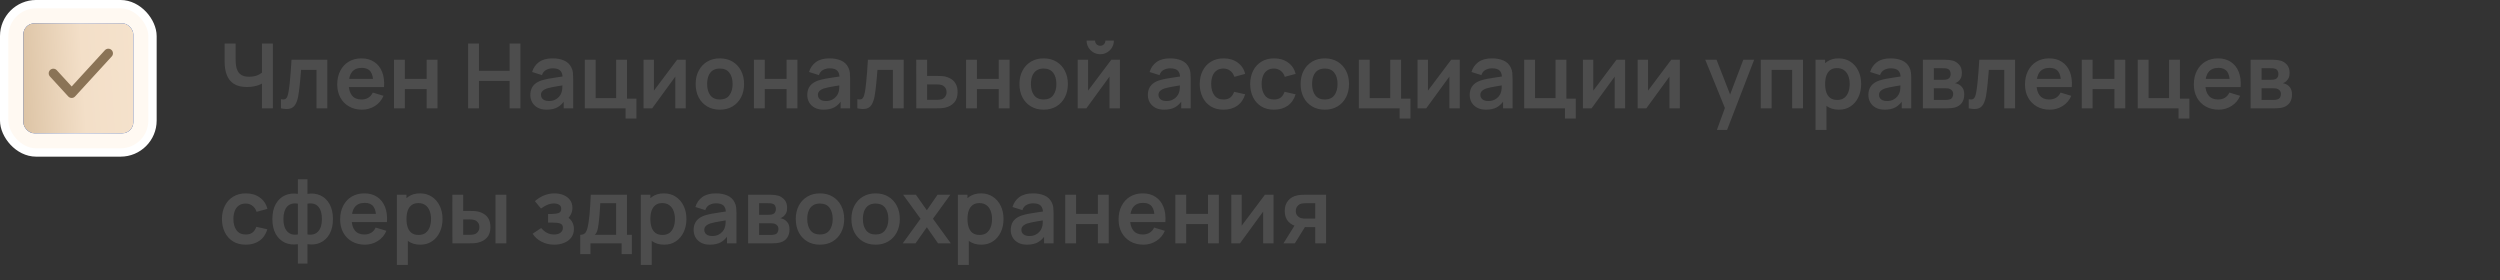 <?xml version="1.0" encoding="UTF-8"?> <svg xmlns="http://www.w3.org/2000/svg" width="500" height="56" viewBox="0 0 500 56" fill="none"><rect x="0" y="0" width="500" height="56" fill="#333333" stroke="none"/><rect x="0.833" y="0.831" width="29.667" height="29.667" rx="6.39" fill="#FFF9F2" stroke="white" stroke-width="1.667"></rect><rect x="4.666" y="4.664" width="22" height="22" rx="2.223" fill="url(#paint0_linear_248_1953)"></rect><rect x="4.666" y="4.664" width="22" height="22" rx="2.223" fill="url(#paint1_linear_248_1953)"></rect><path d="M21.666 10.664L14.333 18.664L10.666 14.664" stroke="#8A7356" stroke-width="1.852" stroke-linecap="round" stroke-linejoin="round"></path><path d="M52.396 21.664V15.904L52.747 16.462C52.393 16.756 51.913 16.987 51.307 17.155C50.701 17.317 50.056 17.398 49.372 17.398C48.28 17.398 47.41 17.185 46.762 16.759C46.114 16.333 45.646 15.745 45.358 14.995C45.07 14.245 44.926 13.378 44.926 12.394V8.704H47.122V11.728C47.122 12.172 47.146 12.61 47.194 13.042C47.248 13.468 47.362 13.855 47.536 14.203C47.716 14.551 47.989 14.83 48.355 15.04C48.721 15.244 49.216 15.346 49.84 15.346C50.536 15.346 51.13 15.229 51.622 14.995C52.114 14.761 52.462 14.512 52.666 14.248L52.396 15.337V8.704H54.574V21.664H52.396ZM56.19 21.664V19.846C56.544 19.912 56.817 19.906 57.009 19.828C57.201 19.744 57.345 19.588 57.441 19.36C57.537 19.132 57.621 18.829 57.693 18.451C57.789 17.917 57.873 17.302 57.945 16.606C58.023 15.91 58.089 15.166 58.143 14.374C58.203 13.582 58.257 12.772 58.305 11.944H65.46V21.664H63.3V13.978H60.213C60.183 14.368 60.147 14.806 60.105 15.292C60.063 15.772 60.018 16.258 59.97 16.75C59.922 17.242 59.868 17.71 59.808 18.154C59.754 18.592 59.697 18.967 59.637 19.279C59.499 19.981 59.301 20.536 59.043 20.944C58.791 21.352 58.437 21.613 57.981 21.727C57.525 21.847 56.928 21.826 56.19 21.664ZM72.407 21.934C71.424 21.934 70.559 21.721 69.816 21.295C69.072 20.869 68.49 20.278 68.07 19.522C67.656 18.766 67.448 17.896 67.448 16.912C67.448 15.85 67.653 14.929 68.061 14.149C68.469 13.363 69.035 12.754 69.761 12.322C70.487 11.89 71.328 11.674 72.281 11.674C73.29 11.674 74.144 11.911 74.847 12.385C75.555 12.853 76.079 13.516 76.421 14.374C76.763 15.232 76.892 16.243 76.808 17.407H74.657V16.615C74.651 15.559 74.466 14.788 74.1 14.302C73.734 13.816 73.157 13.573 72.371 13.573C71.484 13.573 70.823 13.849 70.391 14.401C69.96 14.947 69.743 15.748 69.743 16.804C69.743 17.788 69.96 18.55 70.391 19.09C70.823 19.63 71.454 19.9 72.281 19.9C72.816 19.9 73.275 19.783 73.659 19.549C74.049 19.309 74.349 18.964 74.558 18.514L76.701 19.162C76.329 20.038 75.752 20.719 74.972 21.205C74.198 21.691 73.344 21.934 72.407 21.934ZM69.059 17.407V15.769H75.746V17.407H69.059ZM78.799 21.664V11.944H80.968V15.778H85.333V11.944H87.502V21.664H85.333V17.812H80.968V21.664H78.799ZM93.617 21.664V8.704H95.786V14.158H101.924V8.704H104.084V21.664H101.924V16.192H95.786V21.664H93.617ZM109.326 21.934C108.624 21.934 108.03 21.802 107.544 21.538C107.058 21.268 106.689 20.911 106.437 20.467C106.191 20.023 106.068 19.534 106.068 19C106.068 18.532 106.146 18.112 106.302 17.74C106.458 17.362 106.698 17.038 107.022 16.768C107.346 16.492 107.766 16.267 108.282 16.093C108.672 15.967 109.128 15.853 109.65 15.751C110.178 15.649 110.748 15.556 111.36 15.472C111.978 15.382 112.623 15.286 113.295 15.184L112.521 15.625C112.527 14.953 112.377 14.458 112.071 14.14C111.765 13.822 111.249 13.663 110.523 13.663C110.085 13.663 109.662 13.765 109.254 13.969C108.846 14.173 108.561 14.524 108.399 15.022L106.419 14.401C106.659 13.579 107.115 12.919 107.787 12.421C108.465 11.923 109.377 11.674 110.523 11.674C111.387 11.674 112.146 11.815 112.8 12.097C113.46 12.379 113.949 12.841 114.267 13.483C114.441 13.825 114.546 14.176 114.582 14.536C114.618 14.89 114.636 15.277 114.636 15.697V21.664H112.737V19.558L113.052 19.9C112.614 20.602 112.101 21.118 111.513 21.448C110.931 21.772 110.202 21.934 109.326 21.934ZM109.758 20.206C110.25 20.206 110.67 20.119 111.018 19.945C111.366 19.771 111.642 19.558 111.846 19.306C112.056 19.054 112.197 18.817 112.269 18.595C112.383 18.319 112.446 18.004 112.458 17.65C112.476 17.29 112.485 16.999 112.485 16.777L113.151 16.975C112.497 17.077 111.936 17.167 111.468 17.245C111 17.323 110.598 17.398 110.262 17.47C109.926 17.536 109.629 17.611 109.371 17.695C109.119 17.785 108.906 17.89 108.732 18.01C108.558 18.13 108.423 18.268 108.327 18.424C108.237 18.58 108.192 18.763 108.192 18.973C108.192 19.213 108.252 19.426 108.372 19.612C108.492 19.792 108.666 19.936 108.894 20.044C109.128 20.152 109.416 20.206 109.758 20.206ZM125.115 23.707V21.664H116.961V11.944H119.13V19.63H123.234V11.944H125.403V19.738H127.284V23.707H125.115ZM137.145 11.944V21.664H135.066V15.319L130.44 21.664H128.703V11.944H130.782V18.127L135.426 11.944H137.145ZM143.965 21.934C142.993 21.934 142.144 21.715 141.418 21.277C140.692 20.839 140.128 20.236 139.726 19.468C139.33 18.694 139.132 17.806 139.132 16.804C139.132 15.784 139.336 14.89 139.744 14.122C140.152 13.354 140.719 12.754 141.445 12.322C142.171 11.89 143.011 11.674 143.965 11.674C144.943 11.674 145.795 11.893 146.521 12.331C147.247 12.769 147.811 13.375 148.213 14.149C148.615 14.917 148.816 15.802 148.816 16.804C148.816 17.812 148.612 18.703 148.204 19.477C147.802 20.245 147.238 20.848 146.512 21.286C145.786 21.718 144.937 21.934 143.965 21.934ZM143.965 19.9C144.829 19.9 145.471 19.612 145.891 19.036C146.311 18.46 146.521 17.716 146.521 16.804C146.521 15.862 146.308 15.112 145.882 14.554C145.456 13.99 144.817 13.708 143.965 13.708C143.383 13.708 142.903 13.84 142.525 14.104C142.153 14.362 141.877 14.725 141.697 15.193C141.517 15.655 141.427 16.192 141.427 16.804C141.427 17.746 141.64 18.499 142.066 19.063C142.498 19.621 143.131 19.9 143.965 19.9ZM150.781 21.664V11.944H152.95V15.778H157.315V11.944H159.484V21.664H157.315V17.812H152.95V21.664H150.781ZM164.714 21.934C164.012 21.934 163.418 21.802 162.932 21.538C162.446 21.268 162.077 20.911 161.825 20.467C161.579 20.023 161.456 19.534 161.456 19C161.456 18.532 161.534 18.112 161.69 17.74C161.846 17.362 162.086 17.038 162.41 16.768C162.734 16.492 163.154 16.267 163.67 16.093C164.06 15.967 164.516 15.853 165.038 15.751C165.566 15.649 166.136 15.556 166.748 15.472C167.366 15.382 168.011 15.286 168.683 15.184L167.909 15.625C167.915 14.953 167.765 14.458 167.459 14.14C167.153 13.822 166.637 13.663 165.911 13.663C165.473 13.663 165.05 13.765 164.642 13.969C164.234 14.173 163.949 14.524 163.787 15.022L161.807 14.401C162.047 13.579 162.503 12.919 163.175 12.421C163.853 11.923 164.765 11.674 165.911 11.674C166.775 11.674 167.534 11.815 168.188 12.097C168.848 12.379 169.337 12.841 169.655 13.483C169.829 13.825 169.934 14.176 169.97 14.536C170.006 14.89 170.024 15.277 170.024 15.697V21.664H168.125V19.558L168.44 19.9C168.002 20.602 167.489 21.118 166.901 21.448C166.319 21.772 165.59 21.934 164.714 21.934ZM165.146 20.206C165.638 20.206 166.058 20.119 166.406 19.945C166.754 19.771 167.03 19.558 167.234 19.306C167.444 19.054 167.585 18.817 167.657 18.595C167.771 18.319 167.834 18.004 167.846 17.65C167.864 17.29 167.873 16.999 167.873 16.777L168.539 16.975C167.885 17.077 167.324 17.167 166.856 17.245C166.388 17.323 165.986 17.398 165.65 17.47C165.314 17.536 165.017 17.611 164.759 17.695C164.507 17.785 164.294 17.89 164.12 18.01C163.946 18.13 163.811 18.268 163.715 18.424C163.625 18.58 163.58 18.763 163.58 18.973C163.58 19.213 163.64 19.426 163.76 19.612C163.88 19.792 164.054 19.936 164.282 20.044C164.516 20.152 164.804 20.206 165.146 20.206ZM171.467 21.664V19.846C171.821 19.912 172.094 19.906 172.286 19.828C172.478 19.744 172.622 19.588 172.718 19.36C172.814 19.132 172.898 18.829 172.97 18.451C173.066 17.917 173.15 17.302 173.222 16.606C173.3 15.91 173.366 15.166 173.42 14.374C173.48 13.582 173.534 12.772 173.582 11.944H180.737V21.664H178.577V13.978H175.49C175.46 14.368 175.424 14.806 175.382 15.292C175.34 15.772 175.295 16.258 175.247 16.75C175.199 17.242 175.145 17.71 175.085 18.154C175.031 18.592 174.974 18.967 174.914 19.279C174.776 19.981 174.578 20.536 174.32 20.944C174.068 21.352 173.714 21.613 173.258 21.727C172.802 21.847 172.205 21.826 171.467 21.664ZM183.257 21.664L183.248 11.944H185.417V15.184H187.163C187.433 15.184 187.736 15.19 188.072 15.202C188.414 15.214 188.699 15.241 188.927 15.283C189.473 15.403 189.938 15.595 190.322 15.859C190.712 16.123 191.009 16.468 191.213 16.894C191.417 17.32 191.519 17.833 191.519 18.433C191.519 19.291 191.297 19.978 190.853 20.494C190.415 21.004 189.797 21.352 188.999 21.538C188.759 21.592 188.465 21.628 188.117 21.646C187.775 21.658 187.466 21.664 187.19 21.664H183.257ZM185.417 19.963H187.379C187.511 19.963 187.658 19.957 187.82 19.945C187.982 19.933 188.138 19.906 188.288 19.864C188.558 19.792 188.795 19.63 188.999 19.378C189.209 19.12 189.314 18.805 189.314 18.433C189.314 18.043 189.209 17.722 188.999 17.47C188.789 17.218 188.531 17.053 188.225 16.975C188.087 16.939 187.943 16.915 187.793 16.903C187.643 16.891 187.505 16.885 187.379 16.885H185.417V19.963ZM193.215 21.664V11.944H195.384V15.778H199.749V11.944H201.918V21.664H199.749V17.812H195.384V21.664H193.215ZM208.723 21.934C207.751 21.934 206.902 21.715 206.176 21.277C205.45 20.839 204.886 20.236 204.484 19.468C204.088 18.694 203.89 17.806 203.89 16.804C203.89 15.784 204.094 14.89 204.502 14.122C204.91 13.354 205.477 12.754 206.203 12.322C206.929 11.89 207.769 11.674 208.723 11.674C209.701 11.674 210.553 11.893 211.279 12.331C212.005 12.769 212.569 13.375 212.971 14.149C213.373 14.917 213.574 15.802 213.574 16.804C213.574 17.812 213.37 18.703 212.962 19.477C212.56 20.245 211.996 20.848 211.27 21.286C210.544 21.718 209.695 21.934 208.723 21.934ZM208.723 19.9C209.587 19.9 210.229 19.612 210.649 19.036C211.069 18.46 211.279 17.716 211.279 16.804C211.279 15.862 211.066 15.112 210.64 14.554C210.214 13.99 209.575 13.708 208.723 13.708C208.141 13.708 207.661 13.84 207.283 14.104C206.911 14.362 206.635 14.725 206.455 15.193C206.275 15.655 206.185 16.192 206.185 16.804C206.185 17.746 206.398 18.499 206.824 19.063C207.256 19.621 207.889 19.9 208.723 19.9ZM220.048 10.846C219.55 10.846 219.094 10.723 218.68 10.477C218.266 10.231 217.936 9.904 217.69 9.496C217.444 9.082 217.321 8.623 217.321 8.119H219.013C219.013 8.407 219.112 8.653 219.31 8.857C219.514 9.055 219.76 9.154 220.048 9.154C220.336 9.154 220.579 9.055 220.777 8.857C220.981 8.653 221.083 8.407 221.083 8.119H222.775C222.775 8.623 222.652 9.082 222.406 9.496C222.16 9.904 221.83 10.231 221.416 10.477C221.002 10.723 220.546 10.846 220.048 10.846ZM223.981 11.944V21.664H221.902V15.319L217.276 21.664H215.539V11.944H217.618V18.127L222.262 11.944H223.981ZM232.83 21.934C232.128 21.934 231.534 21.802 231.048 21.538C230.562 21.268 230.193 20.911 229.941 20.467C229.695 20.023 229.572 19.534 229.572 19C229.572 18.532 229.65 18.112 229.806 17.74C229.962 17.362 230.202 17.038 230.526 16.768C230.85 16.492 231.27 16.267 231.786 16.093C232.176 15.967 232.632 15.853 233.154 15.751C233.682 15.649 234.252 15.556 234.864 15.472C235.482 15.382 236.127 15.286 236.799 15.184L236.025 15.625C236.031 14.953 235.881 14.458 235.575 14.14C235.269 13.822 234.753 13.663 234.027 13.663C233.589 13.663 233.166 13.765 232.758 13.969C232.35 14.173 232.065 14.524 231.903 15.022L229.923 14.401C230.163 13.579 230.619 12.919 231.291 12.421C231.969 11.923 232.881 11.674 234.027 11.674C234.891 11.674 235.65 11.815 236.304 12.097C236.964 12.379 237.453 12.841 237.771 13.483C237.945 13.825 238.05 14.176 238.086 14.536C238.122 14.89 238.14 15.277 238.14 15.697V21.664H236.241V19.558L236.556 19.9C236.118 20.602 235.605 21.118 235.017 21.448C234.435 21.772 233.706 21.934 232.83 21.934ZM233.262 20.206C233.754 20.206 234.174 20.119 234.522 19.945C234.87 19.771 235.146 19.558 235.35 19.306C235.56 19.054 235.701 18.817 235.773 18.595C235.887 18.319 235.95 18.004 235.962 17.65C235.98 17.29 235.989 16.999 235.989 16.777L236.655 16.975C236.001 17.077 235.44 17.167 234.972 17.245C234.504 17.323 234.102 17.398 233.766 17.47C233.43 17.536 233.133 17.611 232.875 17.695C232.623 17.785 232.41 17.89 232.236 18.01C232.062 18.13 231.927 18.268 231.831 18.424C231.741 18.58 231.696 18.763 231.696 18.973C231.696 19.213 231.756 19.426 231.876 19.612C231.996 19.792 232.17 19.936 232.398 20.044C232.632 20.152 232.92 20.206 233.262 20.206ZM244.704 21.934C243.702 21.934 242.847 21.712 242.139 21.268C241.431 20.818 240.888 20.206 240.51 19.432C240.138 18.658 239.949 17.782 239.943 16.804C239.949 15.808 240.144 14.926 240.528 14.158C240.918 13.384 241.47 12.778 242.184 12.34C242.898 11.896 243.747 11.674 244.731 11.674C245.835 11.674 246.768 11.953 247.53 12.511C248.298 13.063 248.799 13.819 249.033 14.779L246.873 15.364C246.705 14.842 246.426 14.437 246.036 14.149C245.646 13.855 245.202 13.708 244.704 13.708C244.14 13.708 243.675 13.843 243.309 14.113C242.943 14.377 242.673 14.743 242.499 15.211C242.325 15.679 242.238 16.21 242.238 16.804C242.238 17.728 242.445 18.475 242.859 19.045C243.273 19.615 243.888 19.9 244.704 19.9C245.28 19.9 245.733 19.768 246.063 19.504C246.399 19.24 246.651 18.859 246.819 18.361L249.033 18.856C248.733 19.846 248.208 20.608 247.458 21.142C246.708 21.67 245.79 21.934 244.704 21.934ZM254.794 21.934C253.792 21.934 252.937 21.712 252.229 21.268C251.521 20.818 250.978 20.206 250.6 19.432C250.228 18.658 250.039 17.782 250.033 16.804C250.039 15.808 250.234 14.926 250.618 14.158C251.008 13.384 251.56 12.778 252.274 12.34C252.988 11.896 253.837 11.674 254.821 11.674C255.925 11.674 256.858 11.953 257.62 12.511C258.388 13.063 258.889 13.819 259.123 14.779L256.963 15.364C256.795 14.842 256.516 14.437 256.126 14.149C255.736 13.855 255.292 13.708 254.794 13.708C254.23 13.708 253.765 13.843 253.399 14.113C253.033 14.377 252.763 14.743 252.589 15.211C252.415 15.679 252.328 16.21 252.328 16.804C252.328 17.728 252.535 18.475 252.949 19.045C253.363 19.615 253.978 19.9 254.794 19.9C255.37 19.9 255.823 19.768 256.153 19.504C256.489 19.24 256.741 18.859 256.909 18.361L259.123 18.856C258.823 19.846 258.298 20.608 257.548 21.142C256.798 21.67 255.88 21.934 254.794 21.934ZM264.955 21.934C263.983 21.934 263.134 21.715 262.408 21.277C261.682 20.839 261.118 20.236 260.716 19.468C260.32 18.694 260.122 17.806 260.122 16.804C260.122 15.784 260.326 14.89 260.734 14.122C261.142 13.354 261.709 12.754 262.435 12.322C263.161 11.89 264.001 11.674 264.955 11.674C265.933 11.674 266.785 11.893 267.511 12.331C268.237 12.769 268.801 13.375 269.203 14.149C269.605 14.917 269.806 15.802 269.806 16.804C269.806 17.812 269.602 18.703 269.194 19.477C268.792 20.245 268.228 20.848 267.502 21.286C266.776 21.718 265.927 21.934 264.955 21.934ZM264.955 19.9C265.819 19.9 266.461 19.612 266.881 19.036C267.301 18.46 267.511 17.716 267.511 16.804C267.511 15.862 267.298 15.112 266.872 14.554C266.446 13.99 265.807 13.708 264.955 13.708C264.373 13.708 263.893 13.84 263.515 14.104C263.143 14.362 262.867 14.725 262.687 15.193C262.507 15.655 262.417 16.192 262.417 16.804C262.417 17.746 262.63 18.499 263.056 19.063C263.488 19.621 264.121 19.9 264.955 19.9ZM279.925 23.707V21.664H271.771V11.944H273.94V19.63H278.044V11.944H280.213V19.738H282.094V23.707H279.925ZM291.955 11.944V21.664H289.876V15.319L285.25 21.664H283.513V11.944H285.592V18.127L290.236 11.944H291.955ZM297.201 21.934C296.499 21.934 295.905 21.802 295.419 21.538C294.933 21.268 294.564 20.911 294.312 20.467C294.066 20.023 293.943 19.534 293.943 19C293.943 18.532 294.021 18.112 294.177 17.74C294.333 17.362 294.573 17.038 294.897 16.768C295.221 16.492 295.641 16.267 296.157 16.093C296.547 15.967 297.003 15.853 297.525 15.751C298.053 15.649 298.623 15.556 299.235 15.472C299.853 15.382 300.498 15.286 301.17 15.184L300.396 15.625C300.402 14.953 300.252 14.458 299.946 14.14C299.64 13.822 299.124 13.663 298.398 13.663C297.96 13.663 297.537 13.765 297.129 13.969C296.721 14.173 296.436 14.524 296.274 15.022L294.294 14.401C294.534 13.579 294.99 12.919 295.662 12.421C296.34 11.923 297.252 11.674 298.398 11.674C299.262 11.674 300.021 11.815 300.675 12.097C301.335 12.379 301.824 12.841 302.142 13.483C302.316 13.825 302.421 14.176 302.457 14.536C302.493 14.89 302.511 15.277 302.511 15.697V21.664H300.612V19.558L300.927 19.9C300.489 20.602 299.976 21.118 299.388 21.448C298.806 21.772 298.077 21.934 297.201 21.934ZM297.633 20.206C298.125 20.206 298.545 20.119 298.893 19.945C299.241 19.771 299.517 19.558 299.721 19.306C299.931 19.054 300.072 18.817 300.144 18.595C300.258 18.319 300.321 18.004 300.333 17.65C300.351 17.29 300.36 16.999 300.36 16.777L301.026 16.975C300.372 17.077 299.811 17.167 299.343 17.245C298.875 17.323 298.473 17.398 298.137 17.47C297.801 17.536 297.504 17.611 297.246 17.695C296.994 17.785 296.781 17.89 296.607 18.01C296.433 18.13 296.298 18.268 296.202 18.424C296.112 18.58 296.067 18.763 296.067 18.973C296.067 19.213 296.127 19.426 296.247 19.612C296.367 19.792 296.541 19.936 296.769 20.044C297.003 20.152 297.291 20.206 297.633 20.206ZM312.99 23.707V21.664H304.836V11.944H307.005V19.63H311.109V11.944H313.278V19.738H315.159V23.707H312.99ZM325.02 11.944V21.664H322.941V15.319L318.315 21.664H316.578V11.944H318.657V18.127L323.301 11.944H325.02ZM335.971 11.944V21.664H333.892V15.319L329.266 21.664H327.529V11.944H329.608V18.127L334.252 11.944H335.971ZM343.38 25.984L345.252 20.845L345.288 22.357L341.049 11.944H343.308L346.314 19.648H345.738L348.663 11.944H350.832L345.414 25.984H343.38ZM352.156 21.664V11.944H360.598V21.664H358.429V13.978H354.325V21.664H352.156ZM367.796 21.934C366.848 21.934 366.053 21.709 365.411 21.259C364.769 20.809 364.286 20.197 363.962 19.423C363.638 18.643 363.476 17.77 363.476 16.804C363.476 15.826 363.638 14.95 363.962 14.176C364.286 13.402 364.76 12.793 365.384 12.349C366.014 11.899 366.791 11.674 367.715 11.674C368.633 11.674 369.428 11.899 370.1 12.349C370.778 12.793 371.303 13.402 371.675 14.176C372.047 14.944 372.233 15.82 372.233 16.804C372.233 17.776 372.05 18.649 371.684 19.423C371.318 20.197 370.802 20.809 370.136 21.259C369.47 21.709 368.69 21.934 367.796 21.934ZM363.107 25.984V11.944H365.024V18.766H365.294V25.984H363.107ZM367.463 19.99C368.027 19.99 368.492 19.849 368.858 19.567C369.224 19.285 369.494 18.904 369.668 18.424C369.848 17.938 369.938 17.398 369.938 16.804C369.938 16.216 369.848 15.682 369.668 15.202C369.488 14.716 369.209 14.332 368.831 14.05C368.453 13.762 367.973 13.618 367.391 13.618C366.839 13.618 366.389 13.753 366.041 14.023C365.693 14.287 365.435 14.659 365.267 15.139C365.105 15.613 365.024 16.168 365.024 16.804C365.024 17.434 365.105 17.989 365.267 18.469C365.435 18.949 365.696 19.324 366.05 19.594C366.41 19.858 366.881 19.99 367.463 19.99ZM376.935 21.934C376.233 21.934 375.639 21.802 375.153 21.538C374.667 21.268 374.298 20.911 374.046 20.467C373.8 20.023 373.677 19.534 373.677 19C373.677 18.532 373.755 18.112 373.911 17.74C374.067 17.362 374.307 17.038 374.631 16.768C374.955 16.492 375.375 16.267 375.891 16.093C376.281 15.967 376.737 15.853 377.259 15.751C377.787 15.649 378.357 15.556 378.969 15.472C379.587 15.382 380.232 15.286 380.904 15.184L380.13 15.625C380.136 14.953 379.986 14.458 379.68 14.14C379.374 13.822 378.858 13.663 378.132 13.663C377.694 13.663 377.271 13.765 376.863 13.969C376.455 14.173 376.17 14.524 376.008 15.022L374.028 14.401C374.268 13.579 374.724 12.919 375.396 12.421C376.074 11.923 376.986 11.674 378.132 11.674C378.996 11.674 379.755 11.815 380.409 12.097C381.069 12.379 381.558 12.841 381.876 13.483C382.05 13.825 382.155 14.176 382.191 14.536C382.227 14.89 382.245 15.277 382.245 15.697V21.664H380.346V19.558L380.661 19.9C380.223 20.602 379.71 21.118 379.122 21.448C378.54 21.772 377.811 21.934 376.935 21.934ZM377.367 20.206C377.859 20.206 378.279 20.119 378.627 19.945C378.975 19.771 379.251 19.558 379.455 19.306C379.665 19.054 379.806 18.817 379.878 18.595C379.992 18.319 380.055 18.004 380.067 17.65C380.085 17.29 380.094 16.999 380.094 16.777L380.76 16.975C380.106 17.077 379.545 17.167 379.077 17.245C378.609 17.323 378.207 17.398 377.871 17.47C377.535 17.536 377.238 17.611 376.98 17.695C376.728 17.785 376.515 17.89 376.341 18.01C376.167 18.13 376.032 18.268 375.936 18.424C375.846 18.58 375.801 18.763 375.801 18.973C375.801 19.213 375.861 19.426 375.981 19.612C376.101 19.792 376.275 19.936 376.503 20.044C376.737 20.152 377.025 20.206 377.367 20.206ZM384.57 21.664V11.944H388.989C389.307 11.944 389.604 11.962 389.88 11.998C390.156 12.034 390.393 12.079 390.591 12.133C391.059 12.271 391.473 12.541 391.833 12.943C392.193 13.339 392.373 13.888 392.373 14.59C392.373 15.004 392.307 15.346 392.175 15.616C392.043 15.88 391.869 16.102 391.653 16.282C391.551 16.366 391.446 16.438 391.338 16.498C391.23 16.558 391.122 16.606 391.014 16.642C391.248 16.678 391.47 16.747 391.68 16.849C392.01 17.011 392.286 17.251 392.508 17.569C392.736 17.887 392.85 18.334 392.85 18.91C392.85 19.564 392.691 20.116 392.373 20.566C392.061 21.01 391.602 21.319 390.996 21.493C390.774 21.553 390.519 21.598 390.231 21.628C389.943 21.652 389.649 21.664 389.349 21.664H384.57ZM386.766 19.99H389.196C389.322 19.99 389.46 19.978 389.61 19.954C389.76 19.93 389.895 19.897 390.015 19.855C390.231 19.777 390.387 19.639 390.483 19.441C390.585 19.243 390.636 19.036 390.636 18.82C390.636 18.526 390.561 18.292 390.411 18.118C390.267 17.938 390.093 17.818 389.889 17.758C389.769 17.71 389.637 17.683 389.493 17.677C389.355 17.665 389.241 17.659 389.151 17.659H386.766V19.99ZM386.766 15.958H388.566C388.752 15.958 388.932 15.949 389.106 15.931C389.286 15.907 389.436 15.868 389.556 15.814C389.754 15.736 389.898 15.604 389.988 15.418C390.084 15.232 390.132 15.025 390.132 14.797C390.132 14.557 390.078 14.341 389.97 14.149C389.868 13.951 389.703 13.819 389.475 13.753C389.325 13.693 389.142 13.66 388.926 13.654C388.716 13.648 388.581 13.645 388.521 13.645H386.766V15.958ZM393.743 21.664V19.846C394.097 19.912 394.37 19.906 394.562 19.828C394.754 19.744 394.898 19.588 394.994 19.36C395.09 19.132 395.174 18.829 395.246 18.451C395.342 17.917 395.426 17.302 395.498 16.606C395.576 15.91 395.642 15.166 395.696 14.374C395.756 13.582 395.81 12.772 395.858 11.944H403.013V21.664H400.853V13.978H397.766C397.736 14.368 397.7 14.806 397.658 15.292C397.616 15.772 397.571 16.258 397.523 16.75C397.475 17.242 397.421 17.71 397.361 18.154C397.307 18.592 397.25 18.967 397.19 19.279C397.052 19.981 396.854 20.536 396.596 20.944C396.344 21.352 395.99 21.613 395.534 21.727C395.078 21.847 394.481 21.826 393.743 21.664ZM409.96 21.934C408.976 21.934 408.112 21.721 407.368 21.295C406.624 20.869 406.042 20.278 405.622 19.522C405.208 18.766 405.001 17.896 405.001 16.912C405.001 15.85 405.205 14.929 405.613 14.149C406.021 13.363 406.588 12.754 407.314 12.322C408.04 11.89 408.88 11.674 409.834 11.674C410.842 11.674 411.697 11.911 412.399 12.385C413.107 12.853 413.632 13.516 413.974 14.374C414.316 15.232 414.445 16.243 414.361 17.407H412.21V16.615C412.204 15.559 412.018 14.788 411.652 14.302C411.286 13.816 410.71 13.573 409.924 13.573C409.036 13.573 408.376 13.849 407.944 14.401C407.512 14.947 407.296 15.748 407.296 16.804C407.296 17.788 407.512 18.55 407.944 19.09C408.376 19.63 409.006 19.9 409.834 19.9C410.368 19.9 410.827 19.783 411.211 19.549C411.601 19.309 411.901 18.964 412.111 18.514L414.253 19.162C413.881 20.038 413.305 20.719 412.525 21.205C411.751 21.691 410.896 21.934 409.96 21.934ZM406.612 17.407V15.769H413.299V17.407H406.612ZM416.351 21.664V11.944H418.52V15.778H422.885V11.944H425.054V21.664H422.885V17.812H418.52V21.664H416.351ZM435.703 23.707V21.664H427.549V11.944H429.718V19.63H433.822V11.944H435.991V19.738H437.872V23.707H435.703ZM443.728 21.934C442.744 21.934 441.88 21.721 441.136 21.295C440.392 20.869 439.81 20.278 439.39 19.522C438.976 18.766 438.769 17.896 438.769 16.912C438.769 15.85 438.973 14.929 439.381 14.149C439.789 13.363 440.356 12.754 441.082 12.322C441.808 11.89 442.648 11.674 443.602 11.674C444.61 11.674 445.465 11.911 446.167 12.385C446.875 12.853 447.4 13.516 447.742 14.374C448.084 15.232 448.213 16.243 448.129 17.407H445.978V16.615C445.972 15.559 445.786 14.788 445.42 14.302C445.054 13.816 444.478 13.573 443.692 13.573C442.804 13.573 442.144 13.849 441.712 14.401C441.28 14.947 441.064 15.748 441.064 16.804C441.064 17.788 441.28 18.55 441.712 19.09C442.144 19.63 442.774 19.9 443.602 19.9C444.136 19.9 444.595 19.783 444.979 19.549C445.369 19.309 445.669 18.964 445.879 18.514L448.021 19.162C447.649 20.038 447.073 20.719 446.293 21.205C445.519 21.691 444.664 21.934 443.728 21.934ZM440.38 17.407V15.769H447.067V17.407H440.38ZM450.119 21.664V11.944H454.538C454.856 11.944 455.153 11.962 455.429 11.998C455.705 12.034 455.942 12.079 456.14 12.133C456.608 12.271 457.022 12.541 457.382 12.943C457.742 13.339 457.922 13.888 457.922 14.59C457.922 15.004 457.856 15.346 457.724 15.616C457.592 15.88 457.418 16.102 457.202 16.282C457.1 16.366 456.995 16.438 456.887 16.498C456.779 16.558 456.671 16.606 456.563 16.642C456.797 16.678 457.019 16.747 457.229 16.849C457.559 17.011 457.835 17.251 458.057 17.569C458.285 17.887 458.399 18.334 458.399 18.91C458.399 19.564 458.24 20.116 457.922 20.566C457.61 21.01 457.151 21.319 456.545 21.493C456.323 21.553 456.068 21.598 455.78 21.628C455.492 21.652 455.198 21.664 454.898 21.664H450.119ZM452.315 19.99H454.745C454.871 19.99 455.009 19.978 455.159 19.954C455.309 19.93 455.444 19.897 455.564 19.855C455.78 19.777 455.936 19.639 456.032 19.441C456.134 19.243 456.185 19.036 456.185 18.82C456.185 18.526 456.11 18.292 455.96 18.118C455.816 17.938 455.642 17.818 455.438 17.758C455.318 17.71 455.186 17.683 455.042 17.677C454.904 17.665 454.79 17.659 454.7 17.659H452.315V19.99ZM452.315 15.958H454.115C454.301 15.958 454.481 15.949 454.655 15.931C454.835 15.907 454.985 15.868 455.105 15.814C455.303 15.736 455.447 15.604 455.537 15.418C455.633 15.232 455.681 15.025 455.681 14.797C455.681 14.557 455.627 14.341 455.519 14.149C455.417 13.951 455.252 13.819 455.024 13.753C454.874 13.693 454.691 13.66 454.475 13.654C454.265 13.648 454.13 13.645 454.07 13.645H452.315V15.958ZM49.147 48.934C48.145 48.934 47.29 48.712 46.582 48.268C45.874 47.818 45.331 47.206 44.953 46.432C44.581 45.658 44.392 44.782 44.386 43.804C44.392 42.808 44.587 41.926 44.971 41.158C45.361 40.384 45.913 39.778 46.627 39.34C47.341 38.896 48.19 38.674 49.174 38.674C50.278 38.674 51.211 38.953 51.973 39.511C52.741 40.063 53.242 40.819 53.476 41.779L51.316 42.364C51.148 41.842 50.869 41.437 50.479 41.149C50.089 40.855 49.645 40.708 49.147 40.708C48.583 40.708 48.118 40.843 47.752 41.113C47.386 41.377 47.116 41.743 46.942 42.211C46.768 42.679 46.681 43.21 46.681 43.804C46.681 44.728 46.888 45.475 47.302 46.045C47.716 46.615 48.331 46.9 49.147 46.9C49.723 46.9 50.176 46.768 50.506 46.504C50.842 46.24 51.094 45.859 51.262 45.361L53.476 45.856C53.176 46.846 52.651 47.608 51.901 48.142C51.151 48.67 50.233 48.934 49.147 48.934ZM59.57 52.714V48.835C58.622 48.985 57.761 48.883 56.987 48.529C56.219 48.175 55.607 47.599 55.151 46.801C54.701 46.003 54.476 45.004 54.476 43.804C54.476 42.61 54.701 41.611 55.151 40.807C55.607 40.003 56.219 39.427 56.987 39.079C57.761 38.725 58.622 38.623 59.57 38.773V35.857H61.496V38.773C62.444 38.623 63.302 38.725 64.07 39.079C64.844 39.427 65.456 40.003 65.906 40.807C66.362 41.611 66.59 42.61 66.59 43.804C66.59 45.004 66.362 46.003 65.906 46.801C65.456 47.599 64.844 48.175 64.07 48.529C63.302 48.883 62.444 48.985 61.496 48.835V52.714H59.57ZM59.57 46.891V40.735C59.084 40.651 58.658 40.666 58.292 40.78C57.932 40.888 57.632 41.08 57.392 41.356C57.158 41.626 56.981 41.971 56.861 42.391C56.741 42.805 56.681 43.276 56.681 43.804C56.681 44.338 56.741 44.812 56.861 45.226C56.987 45.64 57.173 45.985 57.419 46.261C57.665 46.537 57.968 46.732 58.328 46.846C58.688 46.954 59.102 46.969 59.57 46.891ZM61.496 46.891C61.964 46.969 62.378 46.954 62.738 46.846C63.098 46.738 63.398 46.549 63.638 46.279C63.884 46.009 64.07 45.667 64.196 45.253C64.322 44.833 64.385 44.35 64.385 43.804C64.385 43.258 64.325 42.778 64.205 42.364C64.085 41.95 63.905 41.608 63.665 41.338C63.431 41.062 63.131 40.873 62.765 40.771C62.405 40.663 61.982 40.651 61.496 40.735V46.891ZM72.988 48.934C72.004 48.934 71.14 48.721 70.396 48.295C69.652 47.869 69.07 47.278 68.65 46.522C68.236 45.766 68.029 44.896 68.029 43.912C68.029 42.85 68.233 41.929 68.641 41.149C69.049 40.363 69.616 39.754 70.342 39.322C71.068 38.89 71.908 38.674 72.862 38.674C73.87 38.674 74.725 38.911 75.427 39.385C76.135 39.853 76.66 40.516 77.002 41.374C77.344 42.232 77.473 43.243 77.389 44.407H75.238V43.615C75.232 42.559 75.046 41.788 74.68 41.302C74.314 40.816 73.738 40.573 72.952 40.573C72.064 40.573 71.404 40.849 70.972 41.401C70.54 41.947 70.324 42.748 70.324 43.804C70.324 44.788 70.54 45.55 70.972 46.09C71.404 46.63 72.034 46.9 72.862 46.9C73.396 46.9 73.855 46.783 74.239 46.549C74.629 46.309 74.929 45.964 75.139 45.514L77.281 46.162C76.909 47.038 76.333 47.719 75.553 48.205C74.779 48.691 73.924 48.934 72.988 48.934ZM69.64 44.407V42.769H76.327V44.407H69.64ZM84.068 48.934C83.12 48.934 82.325 48.709 81.683 48.259C81.041 47.809 80.558 47.197 80.234 46.423C79.91 45.643 79.748 44.77 79.748 43.804C79.748 42.826 79.91 41.95 80.234 41.176C80.558 40.402 81.032 39.793 81.656 39.349C82.286 38.899 83.063 38.674 83.987 38.674C84.905 38.674 85.7 38.899 86.372 39.349C87.05 39.793 87.575 40.402 87.947 41.176C88.319 41.944 88.505 42.82 88.505 43.804C88.505 44.776 88.322 45.649 87.956 46.423C87.59 47.197 87.074 47.809 86.408 48.259C85.742 48.709 84.962 48.934 84.068 48.934ZM79.379 52.984V38.944H81.296V45.766H81.566V52.984H79.379ZM83.735 46.99C84.299 46.99 84.764 46.849 85.13 46.567C85.496 46.285 85.766 45.904 85.94 45.424C86.12 44.938 86.21 44.398 86.21 43.804C86.21 43.216 86.12 42.682 85.94 42.202C85.76 41.716 85.481 41.332 85.103 41.05C84.725 40.762 84.245 40.618 83.663 40.618C83.111 40.618 82.661 40.753 82.313 41.023C81.965 41.287 81.707 41.659 81.539 42.139C81.377 42.613 81.296 43.168 81.296 43.804C81.296 44.434 81.377 44.989 81.539 45.469C81.707 45.949 81.968 46.324 82.322 46.594C82.682 46.858 83.153 46.99 83.735 46.99ZM90.48 48.664L90.471 38.944H92.639V42.184H93.728C93.999 42.184 94.302 42.19 94.638 42.202C94.98 42.214 95.264 42.241 95.493 42.283C96.038 42.403 96.504 42.595 96.888 42.859C97.278 43.123 97.575 43.468 97.778 43.894C97.983 44.32 98.085 44.833 98.085 45.433C98.085 46.291 97.862 46.978 97.418 47.494C96.975 48.004 96.353 48.352 95.555 48.538C95.322 48.592 95.031 48.628 94.683 48.646C94.335 48.658 94.025 48.664 93.755 48.664H90.48ZM92.639 46.963H93.945C94.076 46.963 94.224 46.957 94.385 46.945C94.547 46.933 94.701 46.906 94.844 46.864C95.115 46.792 95.355 46.63 95.564 46.378C95.775 46.12 95.879 45.805 95.879 45.433C95.879 45.043 95.775 44.722 95.564 44.47C95.355 44.218 95.097 44.053 94.79 43.975C94.647 43.939 94.499 43.915 94.35 43.903C94.206 43.891 94.07 43.885 93.945 43.885H92.639V46.963ZM99.102 48.664V38.944H101.271V48.664H99.102ZM110.855 48.934C109.931 48.934 109.088 48.739 108.326 48.349C107.564 47.959 106.964 47.425 106.526 46.747L108.236 45.604C108.584 46.018 108.971 46.339 109.397 46.567C109.823 46.789 110.297 46.9 110.819 46.9C111.365 46.9 111.794 46.78 112.106 46.54C112.418 46.3 112.574 45.979 112.574 45.577C112.574 45.223 112.469 44.974 112.259 44.83C112.049 44.68 111.773 44.59 111.431 44.56C111.089 44.53 110.723 44.515 110.333 44.515H109.613V42.796H110.324C110.87 42.796 111.326 42.733 111.692 42.607C112.064 42.481 112.25 42.202 112.25 41.77C112.25 41.38 112.106 41.104 111.818 40.942C111.53 40.774 111.194 40.69 110.81 40.69C110.342 40.69 109.88 40.789 109.424 40.987C108.968 41.185 108.56 41.425 108.2 41.707L106.976 40.231C107.516 39.751 108.119 39.373 108.785 39.097C109.451 38.815 110.162 38.674 110.918 38.674C111.542 38.674 112.124 38.782 112.664 38.998C113.21 39.214 113.648 39.538 113.978 39.97C114.314 40.402 114.482 40.936 114.482 41.572C114.482 42.028 114.383 42.457 114.185 42.859C113.993 43.261 113.684 43.642 113.258 44.002L113.231 43.3C113.561 43.438 113.84 43.63 114.068 43.876C114.302 44.122 114.479 44.41 114.599 44.74C114.725 45.07 114.788 45.421 114.788 45.793C114.788 46.471 114.608 47.044 114.248 47.512C113.888 47.98 113.408 48.334 112.808 48.574C112.214 48.814 111.563 48.934 110.855 48.934ZM116.048 50.824V46.963C116.576 46.963 116.951 46.783 117.173 46.423C117.395 46.063 117.572 45.439 117.704 44.551C117.788 44.023 117.857 43.465 117.911 42.877C117.965 42.289 118.01 41.668 118.046 41.014C118.088 40.36 118.124 39.67 118.154 38.944H125.39V46.963H126.371V50.824H124.319V48.664H118.091V50.824H116.048ZM118.955 46.963H123.23V40.645H120.053C120.035 41.005 120.014 41.374 119.99 41.752C119.966 42.124 119.939 42.496 119.909 42.868C119.879 43.24 119.846 43.597 119.81 43.939C119.78 44.275 119.744 44.587 119.702 44.875C119.636 45.379 119.555 45.793 119.459 46.117C119.363 46.441 119.195 46.723 118.955 46.963ZM132.847 48.934C131.899 48.934 131.104 48.709 130.462 48.259C129.82 47.809 129.337 47.197 129.013 46.423C128.689 45.643 128.527 44.77 128.527 43.804C128.527 42.826 128.689 41.95 129.013 41.176C129.337 40.402 129.811 39.793 130.435 39.349C131.065 38.899 131.842 38.674 132.766 38.674C133.684 38.674 134.479 38.899 135.151 39.349C135.829 39.793 136.354 40.402 136.726 41.176C137.098 41.944 137.284 42.82 137.284 43.804C137.284 44.776 137.101 45.649 136.735 46.423C136.369 47.197 135.853 47.809 135.187 48.259C134.521 48.709 133.741 48.934 132.847 48.934ZM128.158 52.984V38.944H130.075V45.766H130.345V52.984H128.158ZM132.514 46.99C133.078 46.99 133.543 46.849 133.909 46.567C134.275 46.285 134.545 45.904 134.719 45.424C134.899 44.938 134.989 44.398 134.989 43.804C134.989 43.216 134.899 42.682 134.719 42.202C134.539 41.716 134.26 41.332 133.882 41.05C133.504 40.762 133.024 40.618 132.442 40.618C131.89 40.618 131.44 40.753 131.092 41.023C130.744 41.287 130.486 41.659 130.318 42.139C130.156 42.613 130.075 43.168 130.075 43.804C130.075 44.434 130.156 44.989 130.318 45.469C130.486 45.949 130.747 46.324 131.101 46.594C131.461 46.858 131.932 46.99 132.514 46.99ZM141.986 48.934C141.284 48.934 140.69 48.802 140.204 48.538C139.718 48.268 139.349 47.911 139.097 47.467C138.851 47.023 138.728 46.534 138.728 46C138.728 45.532 138.806 45.112 138.962 44.74C139.118 44.362 139.358 44.038 139.682 43.768C140.006 43.492 140.426 43.267 140.942 43.093C141.332 42.967 141.788 42.853 142.31 42.751C142.838 42.649 143.408 42.556 144.02 42.472C144.638 42.382 145.283 42.286 145.955 42.184L145.181 42.625C145.187 41.953 145.037 41.458 144.731 41.14C144.425 40.822 143.909 40.663 143.183 40.663C142.745 40.663 142.322 40.765 141.914 40.969C141.506 41.173 141.221 41.524 141.059 42.022L139.079 41.401C139.319 40.579 139.775 39.919 140.447 39.421C141.125 38.923 142.037 38.674 143.183 38.674C144.047 38.674 144.806 38.815 145.46 39.097C146.12 39.379 146.609 39.841 146.927 40.483C147.101 40.825 147.206 41.176 147.242 41.536C147.278 41.89 147.296 42.277 147.296 42.697V48.664H145.397V46.558L145.712 46.9C145.274 47.602 144.761 48.118 144.173 48.448C143.591 48.772 142.862 48.934 141.986 48.934ZM142.418 47.206C142.91 47.206 143.33 47.119 143.678 46.945C144.026 46.771 144.302 46.558 144.506 46.306C144.716 46.054 144.857 45.817 144.929 45.595C145.043 45.319 145.106 45.004 145.118 44.65C145.136 44.29 145.145 43.999 145.145 43.777L145.811 43.975C145.157 44.077 144.596 44.167 144.128 44.245C143.66 44.323 143.258 44.398 142.922 44.47C142.586 44.536 142.289 44.611 142.031 44.695C141.779 44.785 141.566 44.89 141.392 45.01C141.218 45.13 141.083 45.268 140.987 45.424C140.897 45.58 140.852 45.763 140.852 45.973C140.852 46.213 140.912 46.426 141.032 46.612C141.152 46.792 141.326 46.936 141.554 47.044C141.788 47.152 142.076 47.206 142.418 47.206ZM149.621 48.664V38.944H154.04C154.358 38.944 154.655 38.962 154.931 38.998C155.207 39.034 155.444 39.079 155.642 39.133C156.11 39.271 156.524 39.541 156.884 39.943C157.244 40.339 157.424 40.888 157.424 41.59C157.424 42.004 157.358 42.346 157.226 42.616C157.094 42.88 156.92 43.102 156.704 43.282C156.602 43.366 156.497 43.438 156.389 43.498C156.281 43.558 156.173 43.606 156.065 43.642C156.299 43.678 156.521 43.747 156.731 43.849C157.061 44.011 157.337 44.251 157.559 44.569C157.787 44.887 157.901 45.334 157.901 45.91C157.901 46.564 157.742 47.116 157.424 47.566C157.112 48.01 156.653 48.319 156.047 48.493C155.825 48.553 155.57 48.598 155.282 48.628C154.994 48.652 154.7 48.664 154.4 48.664H149.621ZM151.817 46.99H154.247C154.373 46.99 154.511 46.978 154.661 46.954C154.811 46.93 154.946 46.897 155.066 46.855C155.282 46.777 155.438 46.639 155.534 46.441C155.636 46.243 155.687 46.036 155.687 45.82C155.687 45.526 155.612 45.292 155.462 45.118C155.318 44.938 155.144 44.818 154.94 44.758C154.82 44.71 154.688 44.683 154.544 44.677C154.406 44.665 154.292 44.659 154.202 44.659H151.817V46.99ZM151.817 42.958H153.617C153.803 42.958 153.983 42.949 154.157 42.931C154.337 42.907 154.487 42.868 154.607 42.814C154.805 42.736 154.949 42.604 155.039 42.418C155.135 42.232 155.183 42.025 155.183 41.797C155.183 41.557 155.129 41.341 155.021 41.149C154.919 40.951 154.754 40.819 154.526 40.753C154.376 40.693 154.193 40.66 153.977 40.654C153.767 40.648 153.632 40.645 153.572 40.645H151.817V42.958ZM163.987 48.934C163.015 48.934 162.166 48.715 161.44 48.277C160.714 47.839 160.15 47.236 159.748 46.468C159.352 45.694 159.154 44.806 159.154 43.804C159.154 42.784 159.358 41.89 159.766 41.122C160.174 40.354 160.741 39.754 161.467 39.322C162.193 38.89 163.033 38.674 163.987 38.674C164.965 38.674 165.817 38.893 166.543 39.331C167.269 39.769 167.833 40.375 168.235 41.149C168.637 41.917 168.838 42.802 168.838 43.804C168.838 44.812 168.634 45.703 168.226 46.477C167.824 47.245 167.26 47.848 166.534 48.286C165.808 48.718 164.959 48.934 163.987 48.934ZM163.987 46.9C164.851 46.9 165.493 46.612 165.913 46.036C166.333 45.46 166.543 44.716 166.543 43.804C166.543 42.862 166.33 42.112 165.904 41.554C165.478 40.99 164.839 40.708 163.987 40.708C163.405 40.708 162.925 40.84 162.547 41.104C162.175 41.362 161.899 41.725 161.719 42.193C161.539 42.655 161.449 43.192 161.449 43.804C161.449 44.746 161.662 45.499 162.088 46.063C162.52 46.621 163.153 46.9 163.987 46.9ZM175.114 48.934C174.142 48.934 173.293 48.715 172.567 48.277C171.841 47.839 171.277 47.236 170.875 46.468C170.479 45.694 170.281 44.806 170.281 43.804C170.281 42.784 170.485 41.89 170.893 41.122C171.301 40.354 171.868 39.754 172.594 39.322C173.32 38.89 174.16 38.674 175.114 38.674C176.092 38.674 176.944 38.893 177.67 39.331C178.396 39.769 178.96 40.375 179.362 41.149C179.764 41.917 179.965 42.802 179.965 43.804C179.965 44.812 179.761 45.703 179.353 46.477C178.951 47.245 178.387 47.848 177.661 48.286C176.935 48.718 176.086 48.934 175.114 48.934ZM175.114 46.9C175.978 46.9 176.62 46.612 177.04 46.036C177.46 45.46 177.67 44.716 177.67 43.804C177.67 42.862 177.457 42.112 177.031 41.554C176.605 40.99 175.966 40.708 175.114 40.708C174.532 40.708 174.052 40.84 173.674 41.104C173.302 41.362 173.026 41.725 172.846 42.193C172.666 42.655 172.576 43.192 172.576 43.804C172.576 44.746 172.789 45.499 173.215 46.063C173.647 46.621 174.28 46.9 175.114 46.9ZM180.551 48.664L184.106 43.75L180.623 38.944H183.179L185.366 42.049L187.517 38.944H190.073L186.59 43.75L190.163 48.664H187.607L185.366 45.451L183.107 48.664H180.551ZM196.269 48.934C195.321 48.934 194.526 48.709 193.884 48.259C193.242 47.809 192.759 47.197 192.435 46.423C192.111 45.643 191.949 44.77 191.949 43.804C191.949 42.826 192.111 41.95 192.435 41.176C192.759 40.402 193.233 39.793 193.857 39.349C194.487 38.899 195.264 38.674 196.188 38.674C197.106 38.674 197.901 38.899 198.573 39.349C199.251 39.793 199.776 40.402 200.148 41.176C200.52 41.944 200.706 42.82 200.706 43.804C200.706 44.776 200.523 45.649 200.157 46.423C199.791 47.197 199.275 47.809 198.609 48.259C197.943 48.709 197.163 48.934 196.269 48.934ZM191.58 52.984V38.944H193.497V45.766H193.767V52.984H191.58ZM195.936 46.99C196.5 46.99 196.965 46.849 197.331 46.567C197.697 46.285 197.967 45.904 198.141 45.424C198.321 44.938 198.411 44.398 198.411 43.804C198.411 43.216 198.321 42.682 198.141 42.202C197.961 41.716 197.682 41.332 197.304 41.05C196.926 40.762 196.446 40.618 195.864 40.618C195.312 40.618 194.862 40.753 194.514 41.023C194.166 41.287 193.908 41.659 193.74 42.139C193.578 42.613 193.497 43.168 193.497 43.804C193.497 44.434 193.578 44.989 193.74 45.469C193.908 45.949 194.169 46.324 194.523 46.594C194.883 46.858 195.354 46.99 195.936 46.99ZM205.408 48.934C204.706 48.934 204.112 48.802 203.626 48.538C203.14 48.268 202.771 47.911 202.519 47.467C202.273 47.023 202.15 46.534 202.15 46C202.15 45.532 202.228 45.112 202.384 44.74C202.54 44.362 202.78 44.038 203.104 43.768C203.428 43.492 203.848 43.267 204.364 43.093C204.754 42.967 205.21 42.853 205.732 42.751C206.26 42.649 206.83 42.556 207.442 42.472C208.06 42.382 208.705 42.286 209.377 42.184L208.603 42.625C208.609 41.953 208.459 41.458 208.153 41.14C207.847 40.822 207.331 40.663 206.605 40.663C206.167 40.663 205.744 40.765 205.336 40.969C204.928 41.173 204.643 41.524 204.481 42.022L202.501 41.401C202.741 40.579 203.197 39.919 203.869 39.421C204.547 38.923 205.459 38.674 206.605 38.674C207.469 38.674 208.228 38.815 208.882 39.097C209.542 39.379 210.031 39.841 210.349 40.483C210.523 40.825 210.628 41.176 210.664 41.536C210.7 41.89 210.718 42.277 210.718 42.697V48.664H208.819V46.558L209.134 46.9C208.696 47.602 208.183 48.118 207.595 48.448C207.013 48.772 206.284 48.934 205.408 48.934ZM205.84 47.206C206.332 47.206 206.752 47.119 207.1 46.945C207.448 46.771 207.724 46.558 207.928 46.306C208.138 46.054 208.279 45.817 208.351 45.595C208.465 45.319 208.528 45.004 208.54 44.65C208.558 44.29 208.567 43.999 208.567 43.777L209.233 43.975C208.579 44.077 208.018 44.167 207.55 44.245C207.082 44.323 206.68 44.398 206.344 44.47C206.008 44.536 205.711 44.611 205.453 44.695C205.201 44.785 204.988 44.89 204.814 45.01C204.64 45.13 204.505 45.268 204.409 45.424C204.319 45.58 204.274 45.763 204.274 45.973C204.274 46.213 204.334 46.426 204.454 46.612C204.574 46.792 204.748 46.936 204.976 47.044C205.21 47.152 205.498 47.206 205.84 47.206ZM213.043 48.664V38.944H215.212V42.778H219.577V38.944H221.746V48.664H219.577V44.812H215.212V48.664H213.043ZM228.677 48.934C227.693 48.934 226.829 48.721 226.085 48.295C225.341 47.869 224.759 47.278 224.339 46.522C223.925 45.766 223.718 44.896 223.718 43.912C223.718 42.85 223.922 41.929 224.33 41.149C224.738 40.363 225.305 39.754 226.031 39.322C226.757 38.89 227.597 38.674 228.551 38.674C229.559 38.674 230.414 38.911 231.116 39.385C231.824 39.853 232.349 40.516 232.691 41.374C233.033 42.232 233.162 43.243 233.078 44.407H230.927V43.615C230.921 42.559 230.735 41.788 230.369 41.302C230.003 40.816 229.427 40.573 228.641 40.573C227.753 40.573 227.093 40.849 226.661 41.401C226.229 41.947 226.013 42.748 226.013 43.804C226.013 44.788 226.229 45.55 226.661 46.09C227.093 46.63 227.723 46.9 228.551 46.9C229.085 46.9 229.544 46.783 229.928 46.549C230.318 46.309 230.618 45.964 230.828 45.514L232.97 46.162C232.598 47.038 232.022 47.719 231.242 48.205C230.468 48.691 229.613 48.934 228.677 48.934ZM225.329 44.407V42.769H232.016V44.407H225.329ZM235.068 48.664V38.944H237.237V42.778H241.602V38.944H243.771V48.664H241.602V44.812H237.237V48.664H235.068ZM254.707 38.944V48.664H252.628V42.319L248.002 48.664H246.265V38.944H248.344V45.127L252.988 38.944H254.707ZM263.049 48.664V45.424H261.312C261.09 45.424 260.811 45.418 260.475 45.406C260.145 45.394 259.836 45.364 259.548 45.316C258.798 45.178 258.177 44.851 257.685 44.335C257.193 43.813 256.947 43.105 256.947 42.211C256.947 41.335 257.181 40.63 257.649 40.096C258.117 39.562 258.726 39.22 259.476 39.07C259.788 39.004 260.109 38.968 260.439 38.962C260.775 38.95 261.054 38.944 261.276 38.944H265.218V48.664H263.049ZM256.695 48.664L259.017 44.947H261.276L258.972 48.664H256.695ZM261.087 43.723H263.049V40.645H261.087C260.973 40.645 260.835 40.651 260.673 40.663C260.511 40.675 260.349 40.702 260.187 40.744C260.013 40.798 259.848 40.891 259.692 41.023C259.536 41.155 259.407 41.32 259.305 41.518C259.203 41.716 259.152 41.941 259.152 42.193C259.152 42.571 259.26 42.886 259.476 43.138C259.698 43.384 259.956 43.549 260.25 43.633C260.394 43.669 260.541 43.693 260.691 43.705C260.847 43.717 260.979 43.723 261.087 43.723Z" fill="#4D4D4D"></path><defs><linearGradient id="paint0_linear_248_1953" x1="3.517" y1="2.632" x2="28.671" y2="4.021" gradientUnits="userSpaceOnUse"><stop stop-color="#0036A2"></stop><stop offset="0.5" stop-color="#4482FB"></stop><stop offset="1" stop-color="#0036A2"></stop></linearGradient><linearGradient id="paint1_linear_248_1953" x1="27.317" y1="4.664" x2="2.646" y2="6.233" gradientUnits="userSpaceOnUse"><stop stop-color="#F5E2CC"></stop><stop offset="0.459" stop-color="#F3DFC8"></stop><stop offset="1" stop-color="#DBC2A3"></stop></linearGradient></defs></svg> 